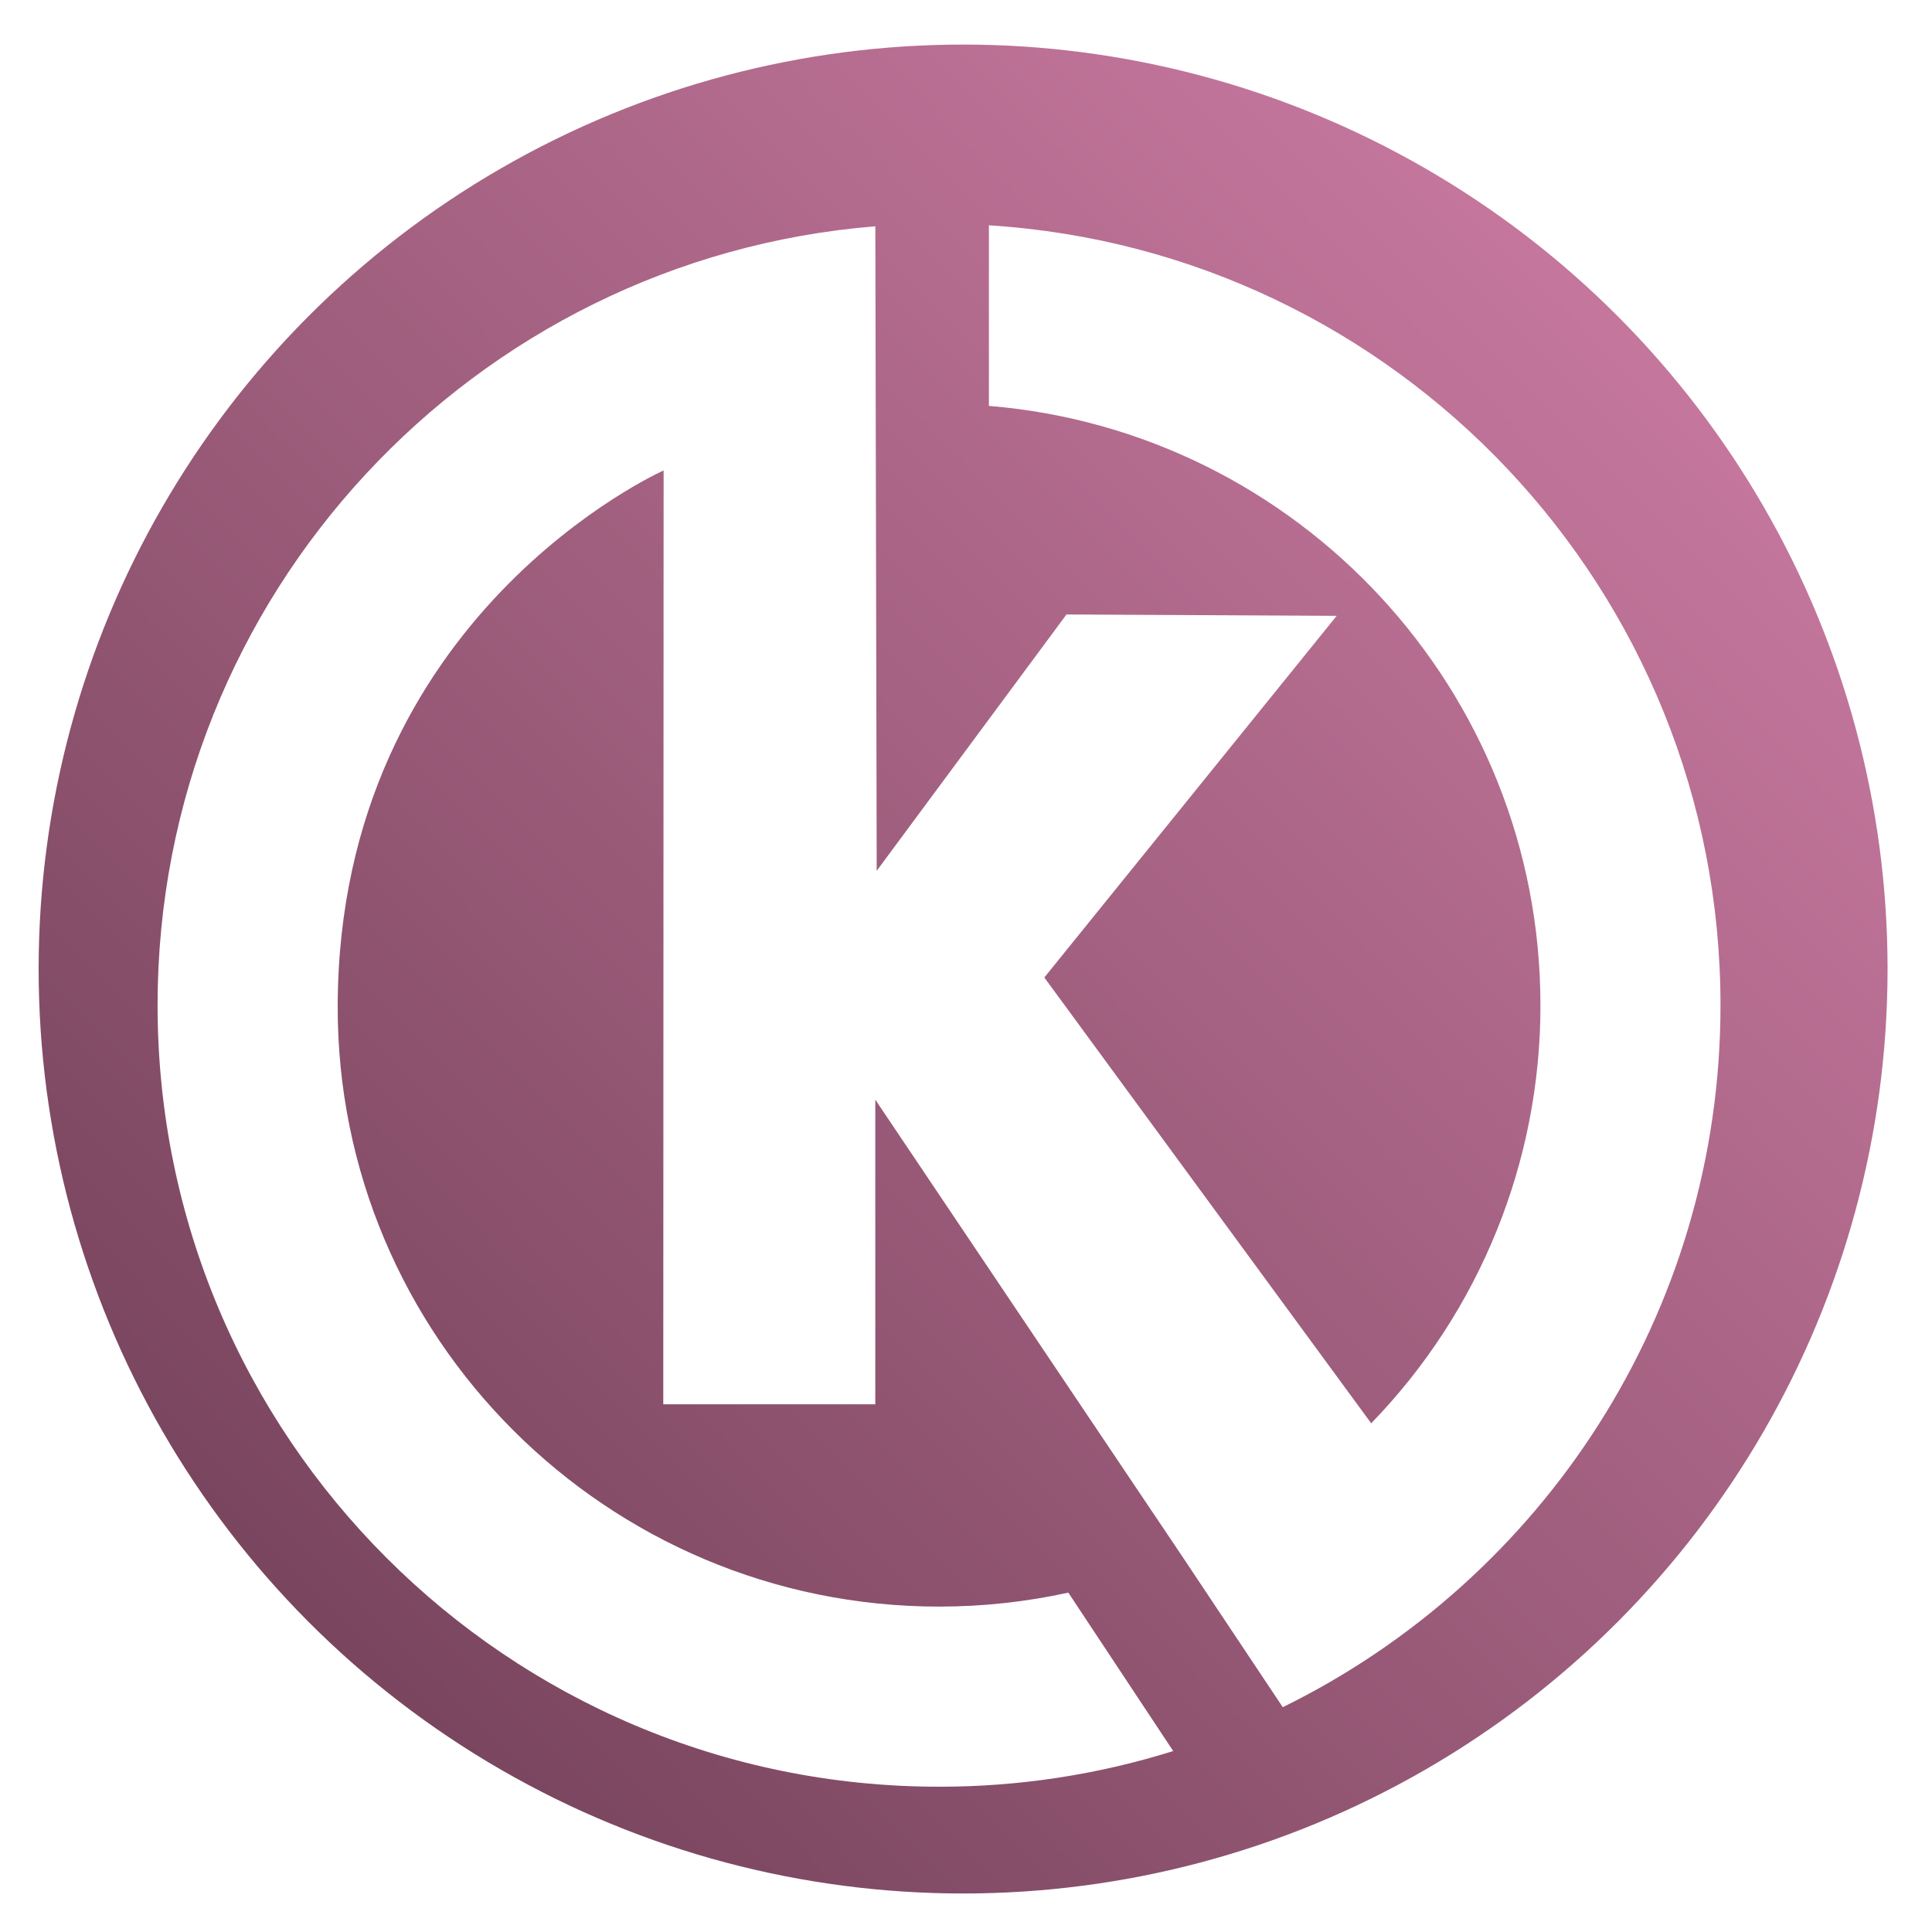 <svg width="100" height="100" viewBox="0 0 100 100" fill="none" xmlns="http://www.w3.org/2000/svg">
<g filter="url(#filter0_d)">
<circle cx="49.85" cy="49.85" r="47.85" fill="url(#paint0_linear)"/>
</g>
<g filter="url(#filter1_d)">
<path d="M67.24 86.14C80.659 79.557 89.897 65.76 89.897 49.804C89.897 28.331 73.167 10.766 52.029 9.438V18.785C68.012 20.097 80.577 33.484 80.577 49.806C80.586 57.884 77.444 65.648 71.817 71.445L54.898 48.371L70.031 29.651L56.045 29.581L46.222 42.849L46.151 9.489C25.354 11.168 9 28.577 9 49.806C9 72.146 27.111 90.256 49.45 90.256C53.56 90.26 57.646 89.638 61.569 88.41L56.14 80.21C53.943 80.692 51.7 80.934 49.45 80.933C32.26 80.933 18.262 66.997 18.323 49.806C18.392 29.581 35.193 22.127 35.193 22.127L35.175 70.461H46.149V54.694L61.999 78.278" fill="white"/>
</g>
<defs>
<filter id="filter0_d" x="1.693" y="2" width="96.313" height="96.313" filterUnits="userSpaceOnUse" color-interpolation-filters="sRGB">
<feFlood flood-opacity="0" result="BackgroundImageFix"/>
<feColorMatrix in="SourceAlpha" type="matrix" values="0 0 0 0 0 0 0 0 0 0 0 0 0 0 0 0 0 0 127 0"/>
<feOffset dy="0.307"/>
<feGaussianBlur stdDeviation="0.153"/>
<feColorMatrix type="matrix" values="0 0 0 0 0 0 0 0 0 0 0 0 0 0 0 0 0 0 0.25 0"/>
<feBlend mode="normal" in2="BackgroundImageFix" result="effect1_dropShadow"/>
<feBlend mode="normal" in="SourceGraphic" in2="effect1_dropShadow" result="shape"/>
</filter>
<filter id="filter1_d" x="4.706" y="8.211" width="87.799" height="87.72" filterUnits="userSpaceOnUse" color-interpolation-filters="sRGB">
<feFlood flood-opacity="0" result="BackgroundImageFix"/>
<feColorMatrix in="SourceAlpha" type="matrix" values="0 0 0 0 0 0 0 0 0 0 0 0 0 0 0 0 0 0 127 0"/>
<feOffset dx="-0.844" dy="2.224"/>
<feGaussianBlur stdDeviation="1.725"/>
<feColorMatrix type="matrix" values="0 0 0 0 0 0 0 0 0 0 0 0 0 0 0 0 0 0 0.5 0"/>
<feBlend mode="normal" in2="BackgroundImageFix" result="effect1_dropShadow"/>
<feBlend mode="normal" in="SourceGraphic" in2="effect1_dropShadow" result="shape"/>
</filter>
<linearGradient id="paint0_linear" x1="97.7" y1="2" x2="-33.197" y2="131.938" gradientUnits="userSpaceOnUse">
<stop offset="0.113" stop-color="#C4769C"/>
<stop offset="1" stop-color="#432231"/>
</linearGradient>
</defs>
</svg>
